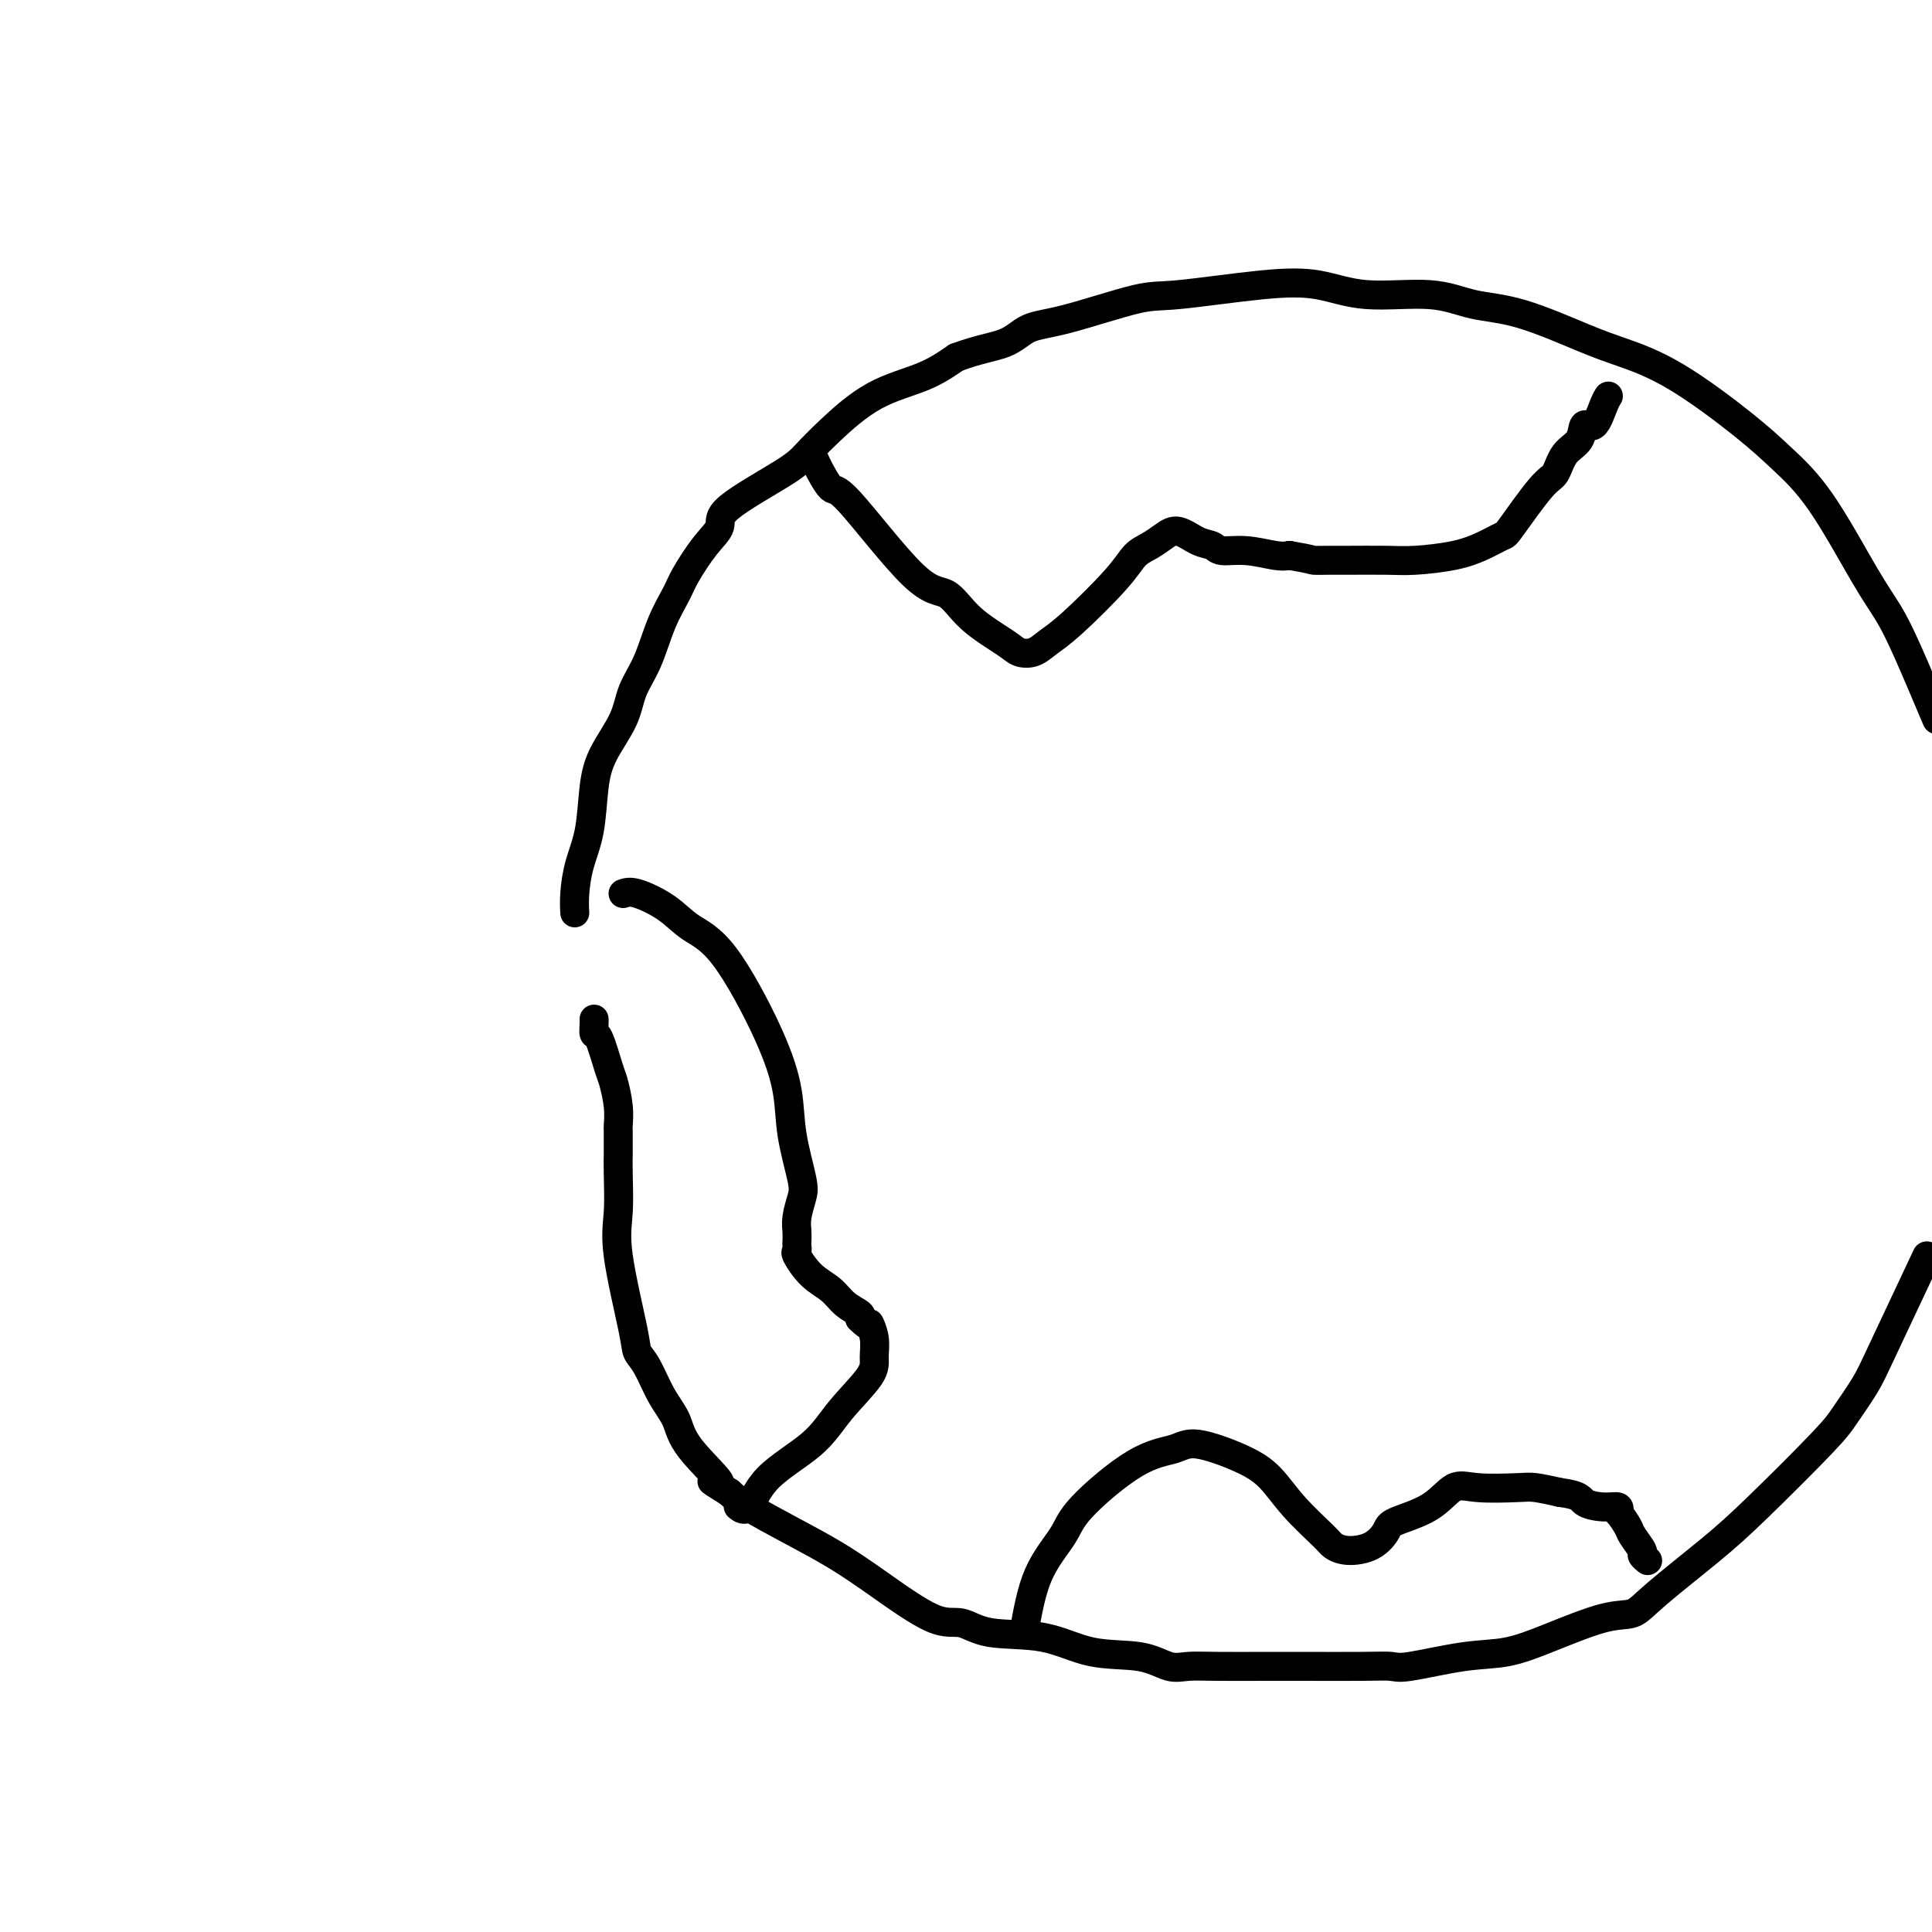 <svg viewBox='0 0 400 400' version='1.1' xmlns='http://www.w3.org/2000/svg' xmlns:xlink='http://www.w3.org/1999/xlink'><g fill='none' stroke='#000000' stroke-width='6' stroke-linecap='round' stroke-linejoin='round'><path d='M119,189c-0.058,-1.162 -0.117,-2.325 0,-4c0.117,-1.675 0.409,-3.864 1,-6c0.591,-2.136 1.480,-4.219 2,-7c0.520,-2.781 0.670,-6.260 1,-9c0.330,-2.740 0.839,-4.741 2,-7c1.161,-2.259 2.972,-4.775 4,-7c1.028,-2.225 1.271,-4.157 2,-6c0.729,-1.843 1.944,-3.595 3,-6c1.056,-2.405 1.951,-5.462 3,-8c1.049,-2.538 2.250,-4.556 3,-6c0.750,-1.444 1.047,-2.316 2,-4c0.953,-1.684 2.561,-4.182 4,-6c1.439,-1.818 2.709,-2.955 3,-4c0.291,-1.045 -0.398,-1.998 2,-4c2.398,-2.002 7.882,-5.052 11,-7c3.118,-1.948 3.869,-2.793 5,-4c1.131,-1.207 2.643,-2.777 5,-5c2.357,-2.223 5.558,-5.098 9,-7c3.442,-1.902 7.126,-2.829 10,-4c2.874,-1.171 4.937,-2.585 7,-4'/><path d='M198,74c4.667,-1.751 7.833,-2.127 10,-3c2.167,-0.873 3.335,-2.241 5,-3c1.665,-0.759 3.828,-0.909 8,-2c4.172,-1.091 10.352,-3.121 14,-4c3.648,-0.879 4.763,-0.605 9,-1c4.237,-0.395 11.596,-1.458 17,-2c5.404,-0.542 8.854,-0.563 12,0c3.146,0.563 5.989,1.708 10,2c4.011,0.292 9.191,-0.271 13,0c3.809,0.271 6.247,1.375 9,2c2.753,0.625 5.820,0.770 10,2c4.180,1.230 9.473,3.544 13,5c3.527,1.456 5.289,2.053 8,3c2.711,0.947 6.370,2.244 11,5c4.630,2.756 10.230,6.973 14,10c3.770,3.027 5.710,4.865 8,7c2.290,2.135 4.928,4.567 8,9c3.072,4.433 6.576,10.869 9,15c2.424,4.131 3.768,5.958 5,8c1.232,2.042 2.352,4.298 4,8c1.648,3.702 3.824,8.851 6,14'/><path d='M398,262c0.813,-1.725 1.625,-3.449 0,0c-1.625,3.449 -5.689,12.073 -8,17c-2.311,4.927 -2.870,6.158 -4,8c-1.130,1.842 -2.830,4.295 -4,6c-1.170,1.705 -1.810,2.660 -5,6c-3.190,3.340 -8.931,9.063 -13,13c-4.069,3.937 -6.465,6.086 -10,9c-3.535,2.914 -8.207,6.592 -11,9c-2.793,2.408 -3.707,3.547 -5,4c-1.293,0.453 -2.966,0.220 -6,1c-3.034,0.780 -7.430,2.573 -11,4c-3.570,1.427 -6.313,2.487 -9,3c-2.687,0.513 -5.316,0.477 -9,1c-3.684,0.523 -8.423,1.604 -11,2c-2.577,0.396 -2.992,0.106 -4,0c-1.008,-0.106 -2.608,-0.029 -6,0c-3.392,0.029 -8.577,0.010 -12,0c-3.423,-0.010 -5.086,-0.010 -8,0c-2.914,0.010 -7.080,0.030 -10,0c-2.920,-0.030 -4.592,-0.110 -6,0c-1.408,0.110 -2.550,0.410 -4,0c-1.450,-0.410 -3.209,-1.529 -6,-2c-2.791,-0.471 -6.614,-0.292 -10,-1c-3.386,-0.708 -6.335,-2.302 -10,-3c-3.665,-0.698 -8.045,-0.499 -11,-1c-2.955,-0.501 -4.484,-1.700 -6,-2c-1.516,-0.300 -3.018,0.299 -6,-1c-2.982,-1.299 -7.446,-4.497 -11,-7c-3.554,-2.503 -6.200,-4.310 -9,-6c-2.800,-1.690 -5.754,-3.263 -9,-5c-3.246,-1.737 -6.785,-3.639 -9,-5c-2.215,-1.361 -3.108,-2.180 -4,-3'/><path d='M151,309c-6.625,-4.132 -2.187,-1.463 -2,-2c0.187,-0.537 -3.876,-4.279 -6,-7c-2.124,-2.721 -2.307,-4.419 -3,-6c-0.693,-1.581 -1.896,-3.044 -3,-5c-1.104,-1.956 -2.110,-4.407 -3,-6c-0.890,-1.593 -1.664,-2.330 -2,-3c-0.336,-0.670 -0.234,-1.272 -1,-5c-0.766,-3.728 -2.402,-10.581 -3,-15c-0.598,-4.419 -0.160,-6.403 0,-9c0.160,-2.597 0.043,-5.808 0,-8c-0.043,-2.192 -0.011,-3.365 0,-4c0.011,-0.635 0.003,-0.731 0,-1c-0.003,-0.269 0.000,-0.709 0,-1c-0.000,-0.291 -0.003,-0.431 0,-1c0.003,-0.569 0.013,-1.566 0,-2c-0.013,-0.434 -0.048,-0.306 0,-1c0.048,-0.694 0.181,-2.208 0,-4c-0.181,-1.792 -0.675,-3.860 -1,-5c-0.325,-1.140 -0.479,-1.353 -1,-3c-0.521,-1.647 -1.407,-4.729 -2,-6c-0.593,-1.271 -0.891,-0.733 -1,-1c-0.109,-0.267 -0.029,-1.340 0,-2c0.029,-0.660 0.008,-0.909 0,-1c-0.008,-0.091 -0.002,-0.026 0,0c0.002,0.026 0.001,0.013 0,0'/><path d='M168,93c0.112,0.677 0.224,1.355 1,3c0.776,1.645 2.217,4.259 3,5c0.783,0.741 0.910,-0.391 4,3c3.090,3.391 9.145,11.304 13,15c3.855,3.696 5.511,3.174 7,4c1.489,0.826 2.810,3.000 5,5c2.190,2.000 5.249,3.825 7,5c1.751,1.175 2.195,1.701 3,2c0.805,0.299 1.972,0.372 3,0c1.028,-0.372 1.916,-1.188 3,-2c1.084,-0.812 2.362,-1.621 5,-4c2.638,-2.379 6.634,-6.328 9,-9c2.366,-2.672 3.101,-4.068 4,-5c0.899,-0.932 1.960,-1.400 3,-2c1.040,-0.600 2.058,-1.334 3,-2c0.942,-0.666 1.807,-1.265 3,-1c1.193,0.265 2.714,1.395 4,2c1.286,0.605 2.336,0.684 3,1c0.664,0.316 0.941,0.868 2,1c1.059,0.132 2.901,-0.157 5,0c2.099,0.157 4.457,0.759 6,1c1.543,0.241 2.272,0.120 3,0'/><path d='M267,115c5.008,0.845 4.527,0.959 5,1c0.473,0.041 1.899,0.009 3,0c1.101,-0.009 1.875,0.006 4,0c2.125,-0.006 5.599,-0.034 8,0c2.401,0.034 3.728,0.128 6,0c2.272,-0.128 5.490,-0.479 8,-1c2.510,-0.521 4.311,-1.212 6,-2c1.689,-0.788 3.266,-1.674 4,-2c0.734,-0.326 0.624,-0.092 2,-2c1.376,-1.908 4.238,-5.960 6,-8c1.762,-2.040 2.425,-2.070 3,-3c0.575,-0.930 1.061,-2.760 2,-4c0.939,-1.240 2.332,-1.891 3,-3c0.668,-1.109 0.610,-2.676 1,-3c0.390,-0.324 1.228,0.593 2,0c0.772,-0.593 1.477,-2.698 2,-4c0.523,-1.302 0.864,-1.801 1,-2c0.136,-0.199 0.068,-0.100 0,0'/><path d='M129,185c0.701,-0.238 1.401,-0.476 3,0c1.599,0.476 4.096,1.668 6,3c1.904,1.332 3.216,2.806 5,4c1.784,1.194 4.040,2.109 7,6c2.960,3.891 6.622,10.760 9,16c2.378,5.240 3.471,8.853 4,12c0.529,3.147 0.496,5.830 1,9c0.504,3.170 1.547,6.828 2,9c0.453,2.172 0.317,2.858 0,4c-0.317,1.142 -0.817,2.740 -1,4c-0.183,1.260 -0.051,2.180 0,3c0.051,0.820 0.022,1.539 0,2c-0.022,0.461 -0.035,0.664 0,1c0.035,0.336 0.119,0.803 0,1c-0.119,0.197 -0.441,0.122 0,1c0.441,0.878 1.646,2.708 3,4c1.354,1.292 2.858,2.047 4,3c1.142,0.953 1.923,2.103 3,3c1.077,0.897 2.451,1.542 3,2c0.549,0.458 0.275,0.729 0,1'/><path d='M178,273c2.402,2.419 1.907,0.966 2,1c0.093,0.034 0.774,1.553 1,3c0.226,1.447 -0.005,2.821 0,4c0.005,1.179 0.244,2.163 -1,4c-1.244,1.837 -3.973,4.527 -6,7c-2.027,2.473 -3.353,4.729 -6,7c-2.647,2.271 -6.617,4.557 -9,7c-2.383,2.443 -3.180,5.042 -4,6c-0.820,0.958 -1.663,0.274 -2,0c-0.337,-0.274 -0.169,-0.137 0,0'/><path d='M212,338c0.749,-4.280 1.499,-8.561 3,-12c1.501,-3.439 3.755,-6.038 5,-8c1.245,-1.962 1.483,-3.288 4,-6c2.517,-2.712 7.313,-6.811 11,-9c3.687,-2.189 6.265,-2.468 8,-3c1.735,-0.532 2.626,-1.316 5,-1c2.374,0.316 6.232,1.734 9,3c2.768,1.266 4.448,2.382 6,4c1.552,1.618 2.978,3.739 5,6c2.022,2.261 4.640,4.663 6,6c1.360,1.337 1.462,1.610 2,2c0.538,0.390 1.511,0.896 3,1c1.489,0.104 3.493,-0.194 5,-1c1.507,-0.806 2.517,-2.121 3,-3c0.483,-0.879 0.440,-1.321 2,-2c1.560,-0.679 4.723,-1.594 7,-3c2.277,-1.406 3.668,-3.302 5,-4c1.332,-0.698 2.604,-0.197 5,0c2.396,0.197 5.914,0.092 8,0c2.086,-0.092 2.739,-0.169 4,0c1.261,0.169 3.131,0.585 5,1'/><path d='M323,309c4.342,0.543 4.197,1.400 5,2c0.803,0.600 2.556,0.944 4,1c1.444,0.056 2.581,-0.177 3,0c0.419,0.177 0.120,0.765 0,1c-0.120,0.235 -0.060,0.118 0,0'/><path d='M335,313c0.795,1.126 1.590,2.253 2,3c0.410,0.747 0.436,1.115 1,2c0.564,0.885 1.667,2.289 2,3c0.333,0.711 -0.103,0.730 0,1c0.103,0.270 0.744,0.791 1,1c0.256,0.209 0.128,0.104 0,0'/></g>
</svg>